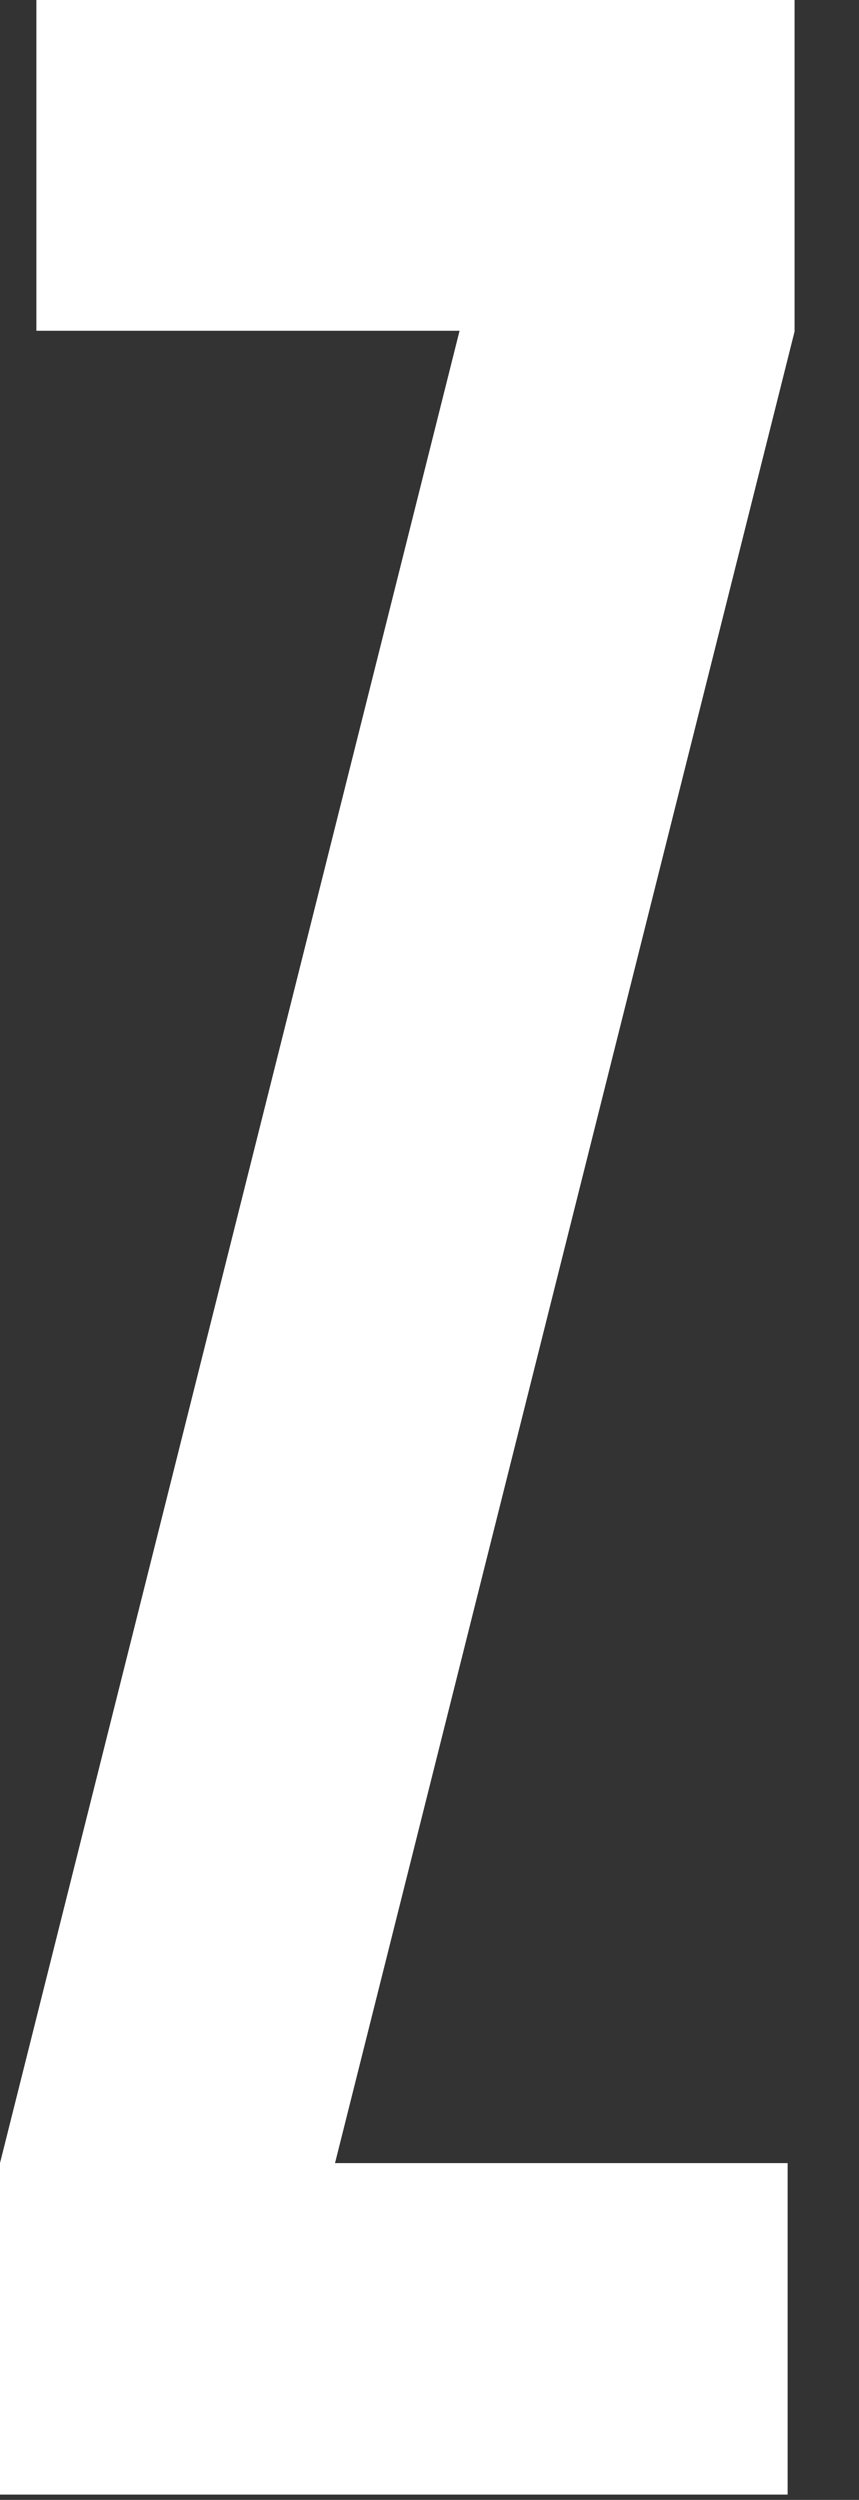 <?xml version="1.0" encoding="utf-8"?>
<svg xmlns="http://www.w3.org/2000/svg" fill="none" height="100%" overflow="visible" preserveAspectRatio="none" style="display: block;" viewBox="0 0 11 32" width="100%">
<rect x="0" y="0" width="11" height="32" fill="#333333" stroke="none"/>
<path d="M0 27.689L5.885 4.234H0.466V0H10.175V4.243L4.29 27.689H10.086V31.932H0V27.689Z" fill="white" id="Path"/>
</svg>